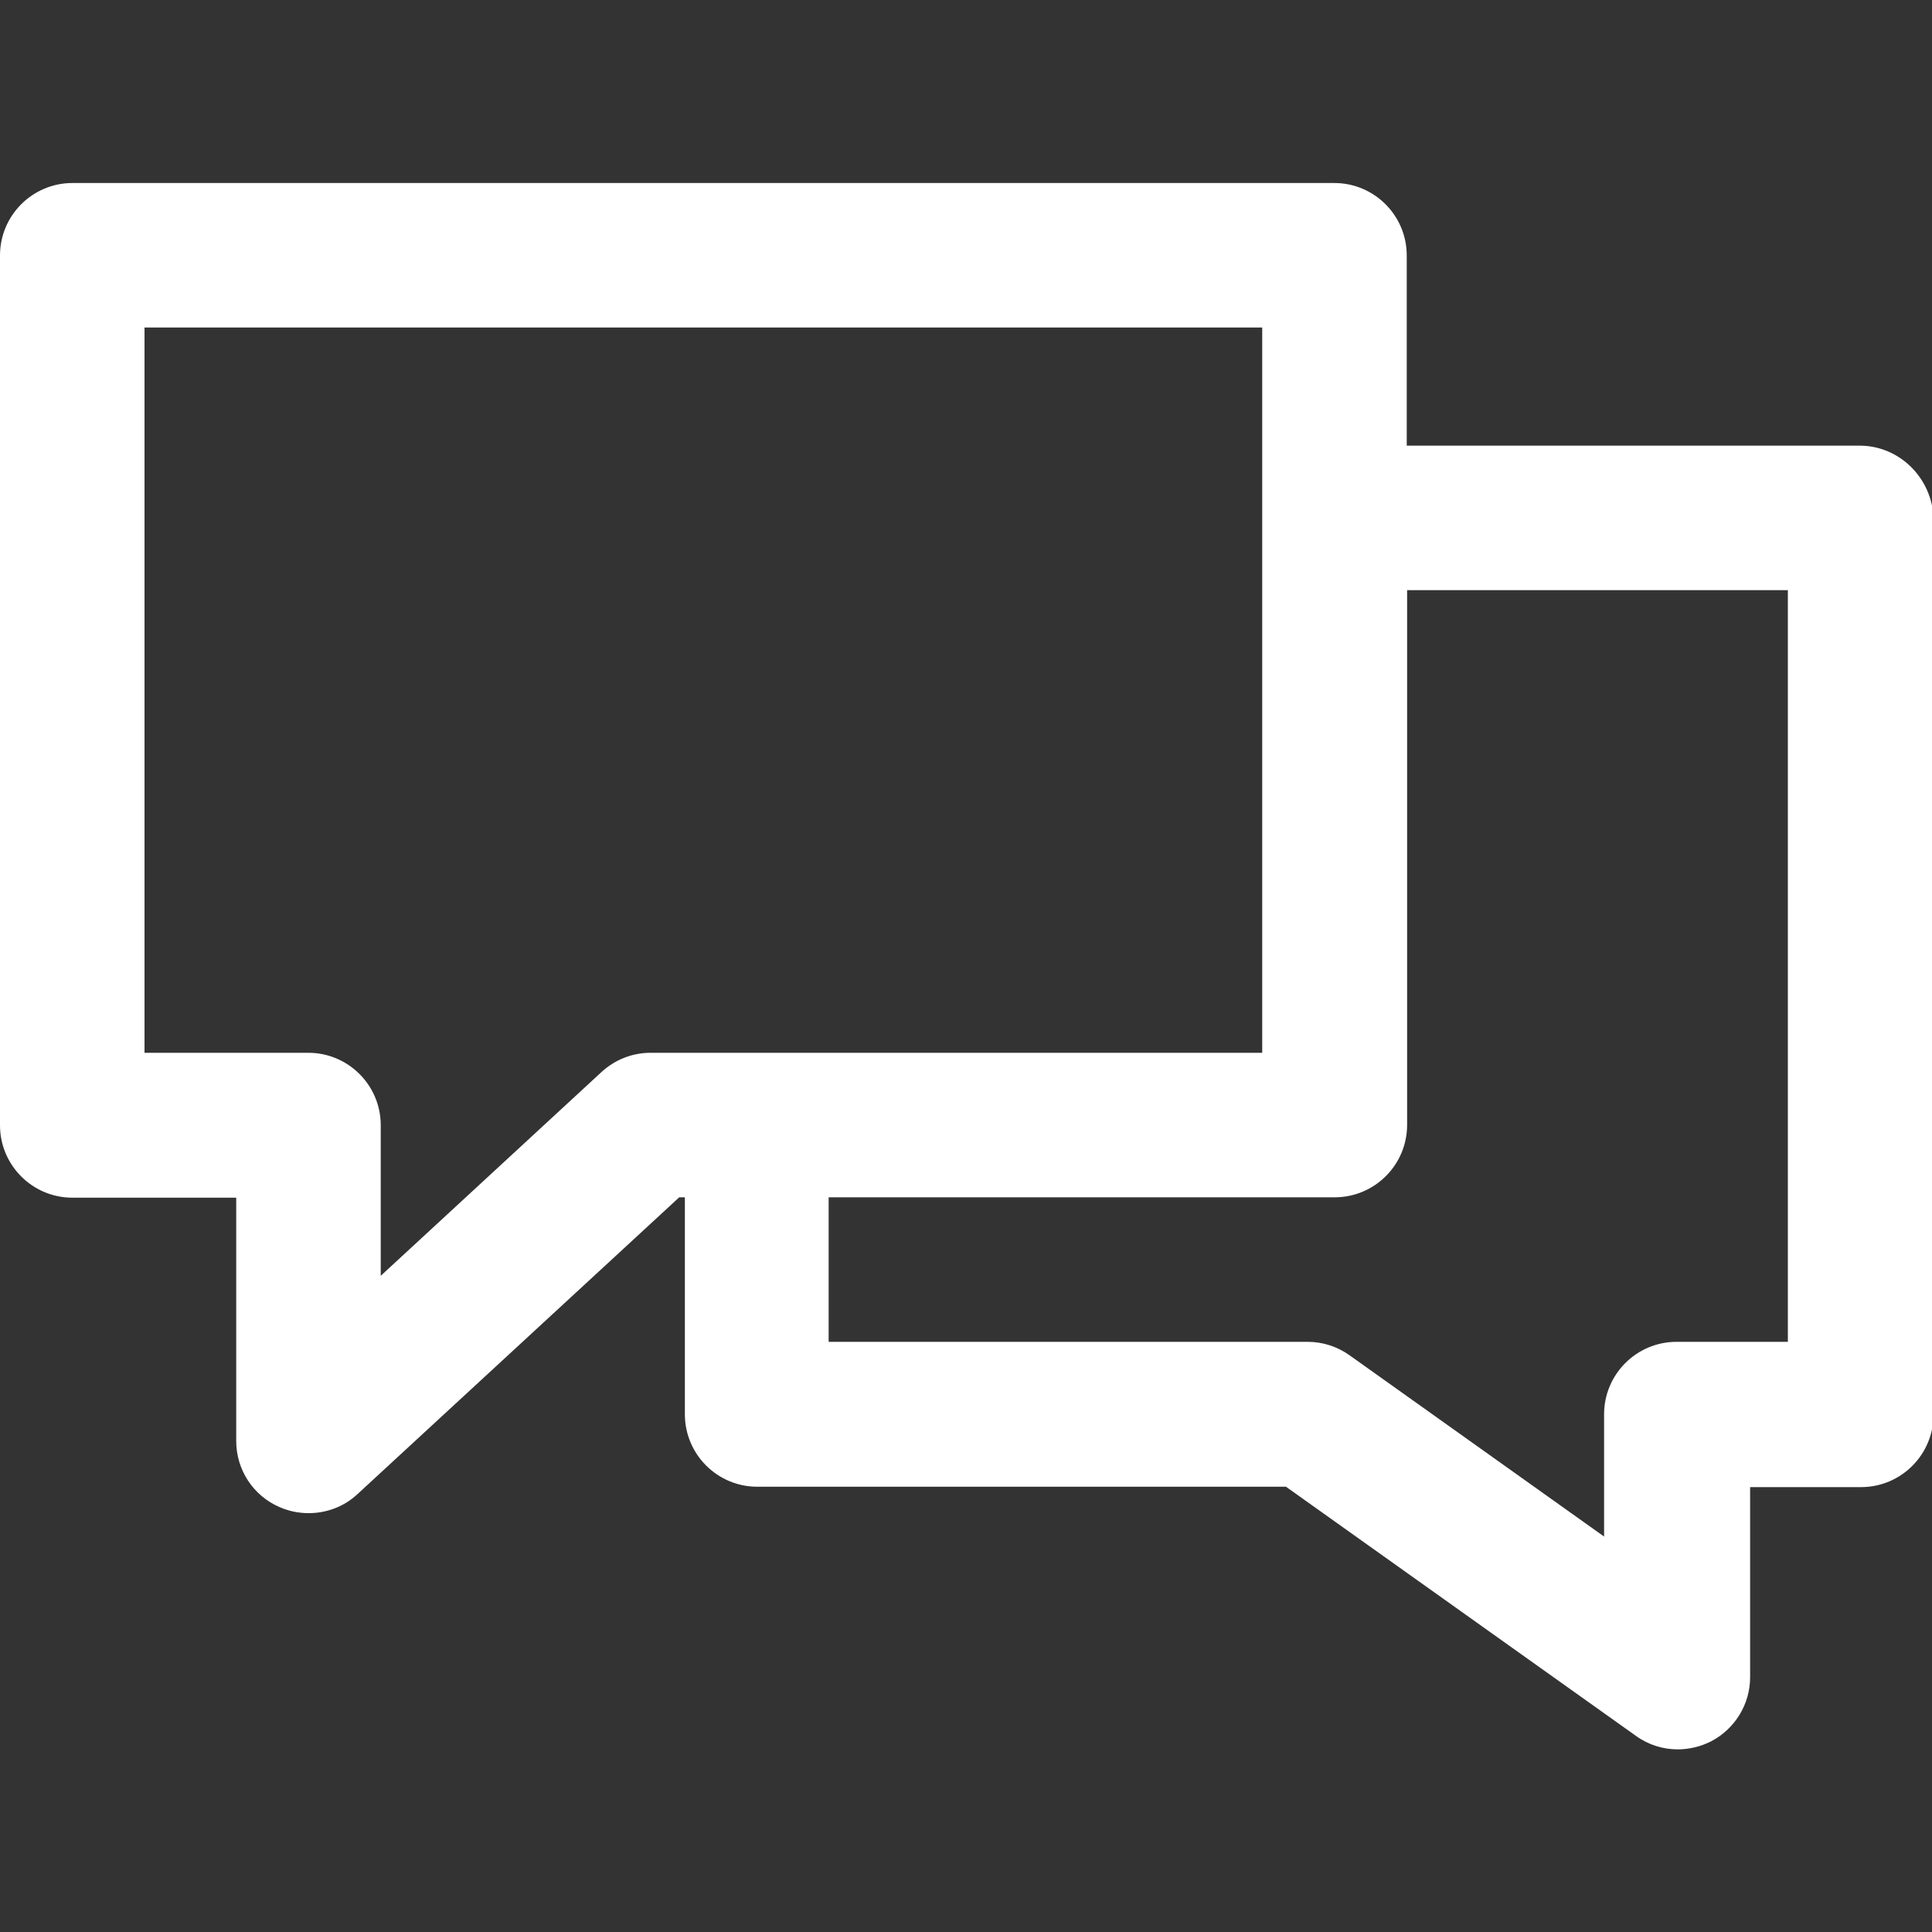 <?xml version="1.0" encoding="utf-8"?>
<!-- Generator: Adobe Illustrator 24.3.0, SVG Export Plug-In . SVG Version: 6.00 Build 0)  -->
<svg version="1.1" id="Capa_1" xmlns="http://www.w3.org/2000/svg" xmlns:xlink="http://www.w3.org/1999/xlink" x="0px" y="0px"
	 viewBox="0 0 512 512" style="enable-background:new 0 0 512 512;" xml:space="preserve">
<rect x="0" y="0" width="512" height="512" fill="#333333" stroke="none"/>
<style type="text/css">
	.st0{fill:#FFFFFF;}
</style>
<path class="st0" d="M492.8,118.1h-120V67.7c0-10.6-8.6-19.2-19.2-19.2H19.2C8.6,48.5,0,57.1,0,67.7v230.5
	c0,10.6,8.6,19.2,19.2,19.2h43.4v64.5c0,7.6,4.5,14.5,11.5,17.5c2.5,1.1,5.1,1.6,7.7,1.6c4.7,0,9.4-1.7,13-5.1l85.2-78.6h1.5v57.5
	c0,10.6,8.6,19.2,19.2,19.2h140.1l92.7,66c3.3,2.4,7.2,3.6,11.1,3.6c3,0,6-0.7,8.8-2.1c6.4-3.3,10.4-9.9,10.4-17v-50.4h29.4
	c10.6,0,19.2-8.6,19.2-19.2V137.3C512,126.7,503.4,118.1,492.8,118.1z M172.4,279c-4.8,0-9.4,1.8-13,5.1l-58.5,54v-39.9
	c0-10.6-8.6-19.2-19.2-19.2H38.3V86.8h296.2V279H172.4z M473.7,355.6h-29.4c-10.6,0-19.2,8.6-19.2,19.2v32.4l-67.4-48
	c-3.2-2.3-7.1-3.6-11.1-3.6h-127v-38.3h134.1c10.6,0,19.2-8.6,19.2-19.2V156.4h100.9V355.6z"/>
</svg>

